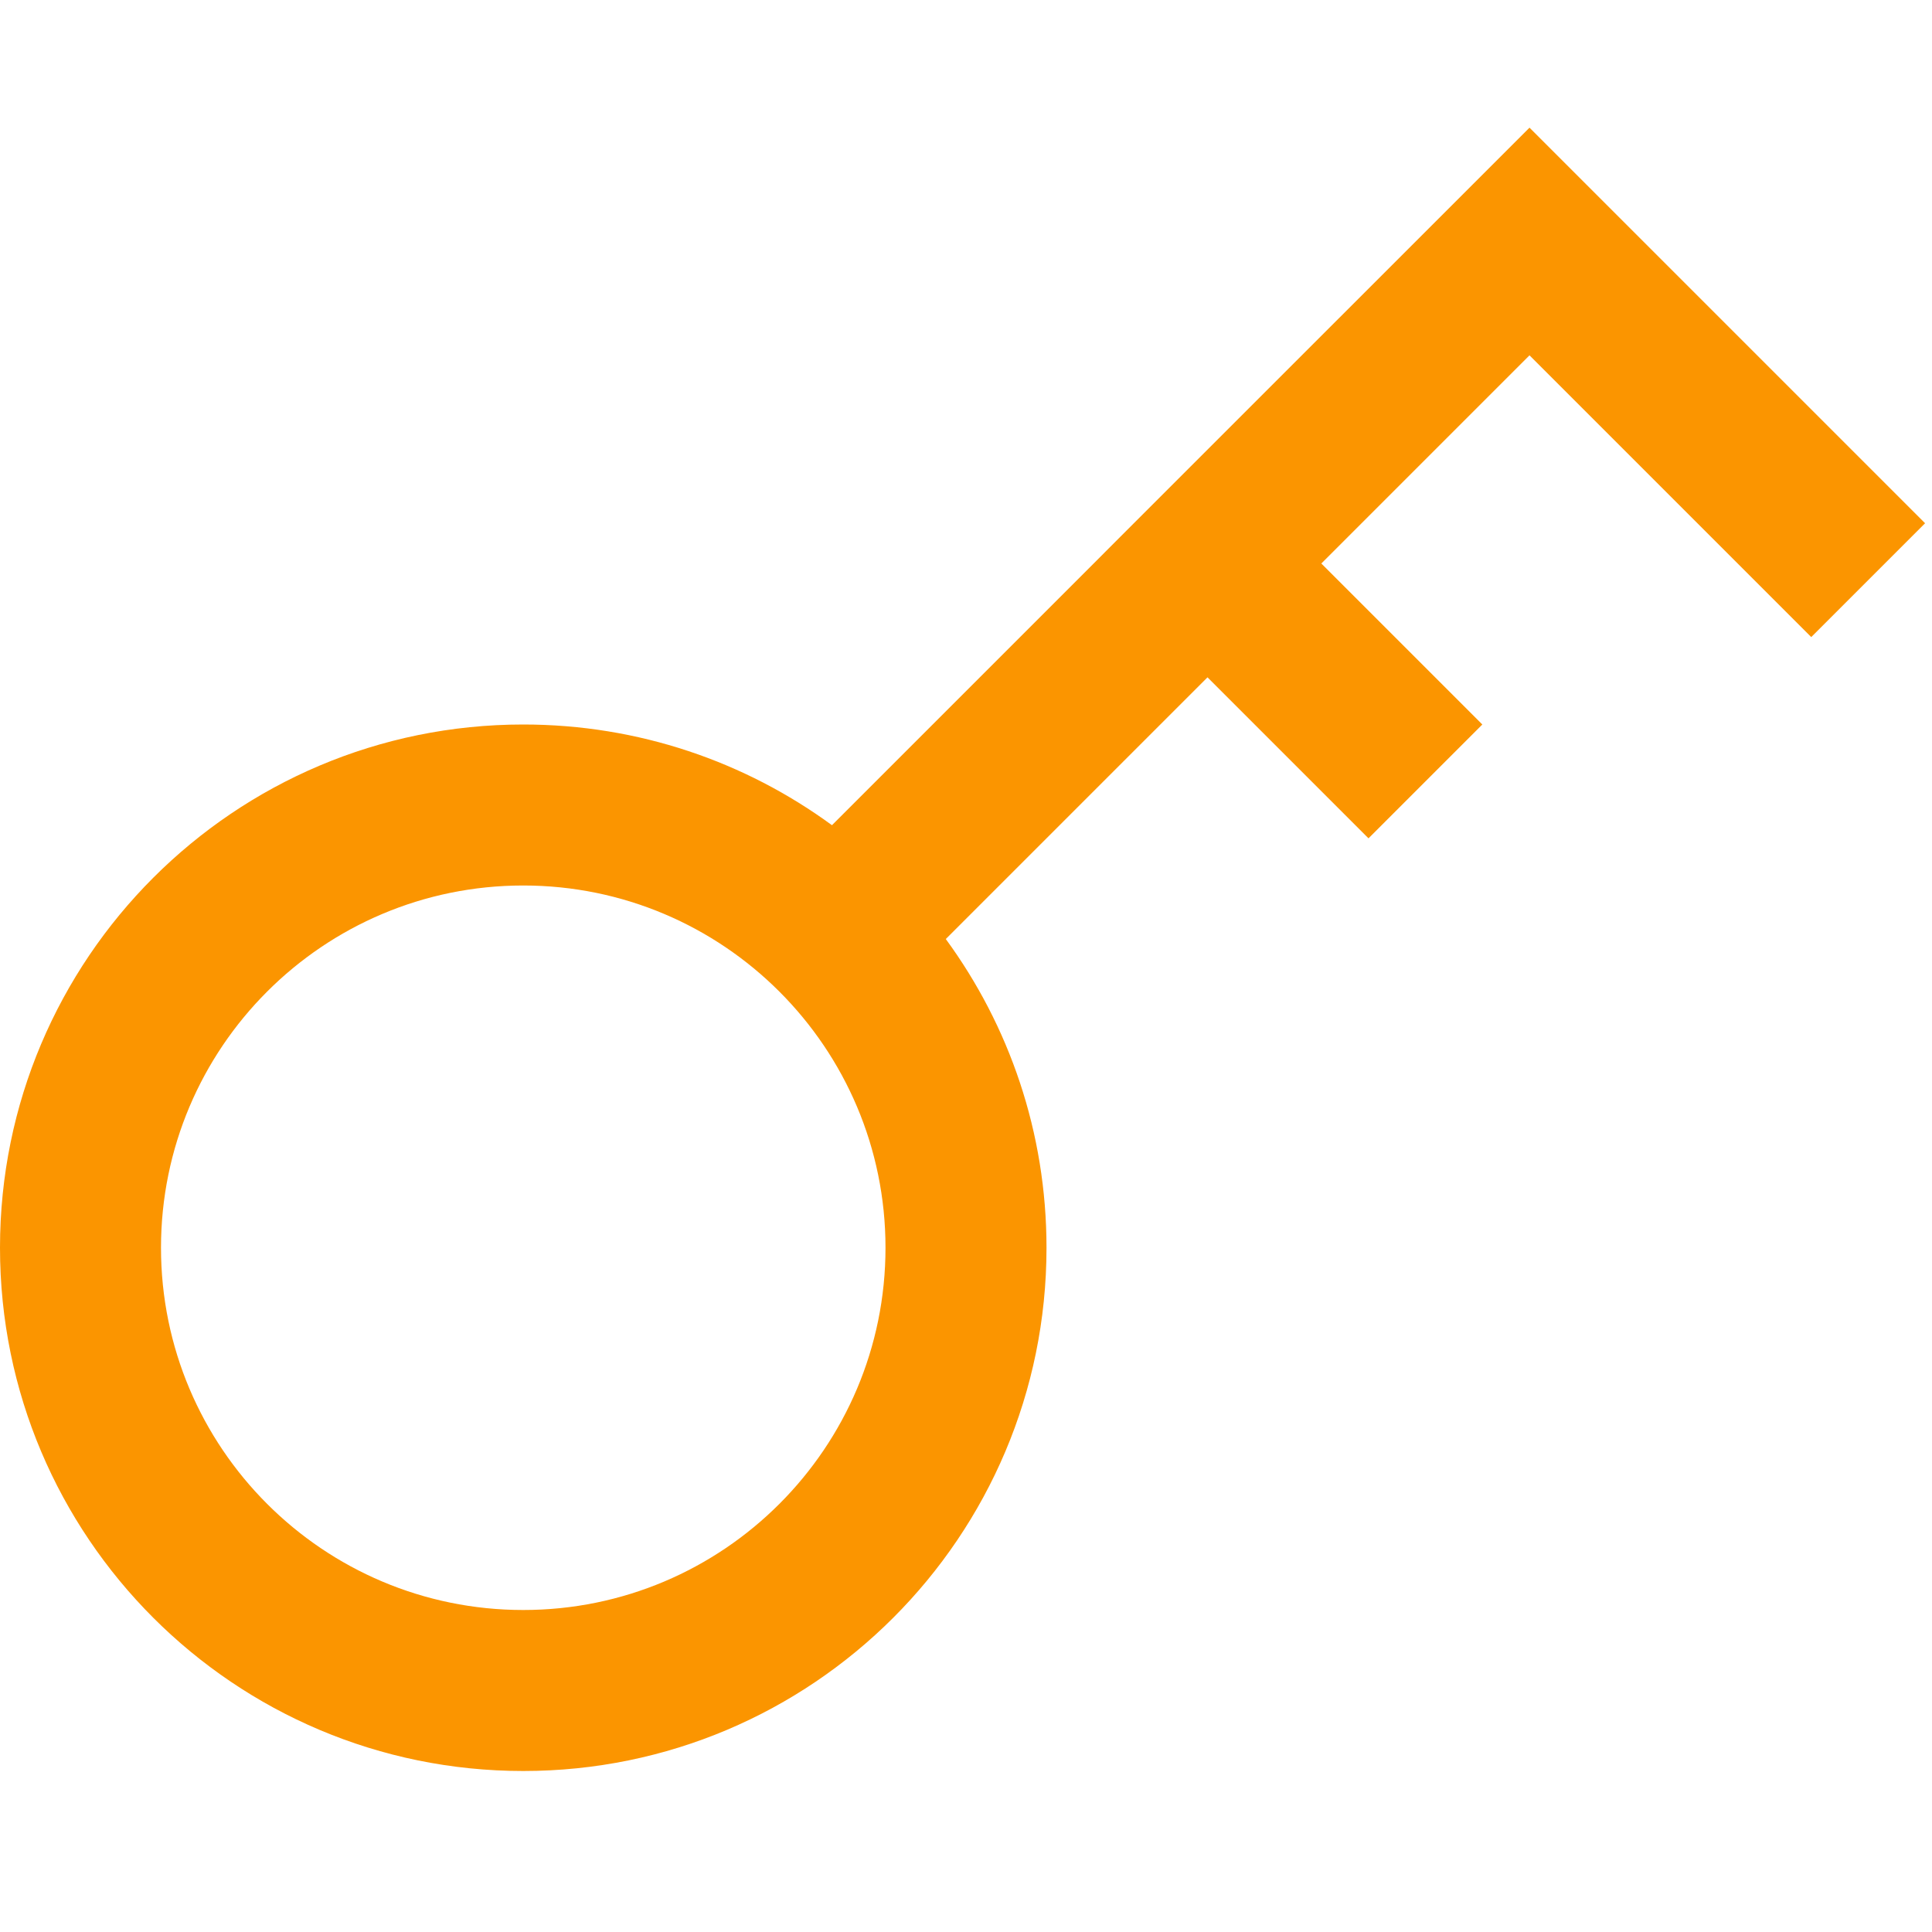 <svg width="24" height="24" viewBox="0 0 24 24" fill="none" xmlns="http://www.w3.org/2000/svg">
<g clip-path="url(#clip0_2397_2501)">
<path fill-rule="evenodd" clip-rule="evenodd" d="M2 15.5C2 17.985 4.015 20 6.5 20C8.985 20 11 17.985 11 15.5C11 13.015 8.985 11 6.5 11C4.015 11 2 13.015 2 15.5ZM6.5 22C2.91 22 5.28165e-06 19.09 5.02877e-06 15.5C5.02877e-06 11.91 2.91 9 6.5 9C7.934 9 9.26 9.464 10.335 10.251L13.586 7L13.917 6.668L18.293 2.293L19 1.586L19.707 2.293L23.207 5.793L23.914 6.5L22.5 7.914L21.793 7.207L19 4.414L16.414 7L17.707 8.293L18.414 9L17 10.414L16.293 9.707L15 8.414L11.749 11.665C12.536 12.74 13 14.066 13 15.5C13 19.09 10.09 22 6.5 22Z" fill="#FB9500"/>
</g>
<defs>
<clipPath id="clip0_2397_2501">
<rect width="24" height="24" fill="white"/>
</clipPath>
</defs>
</svg>
